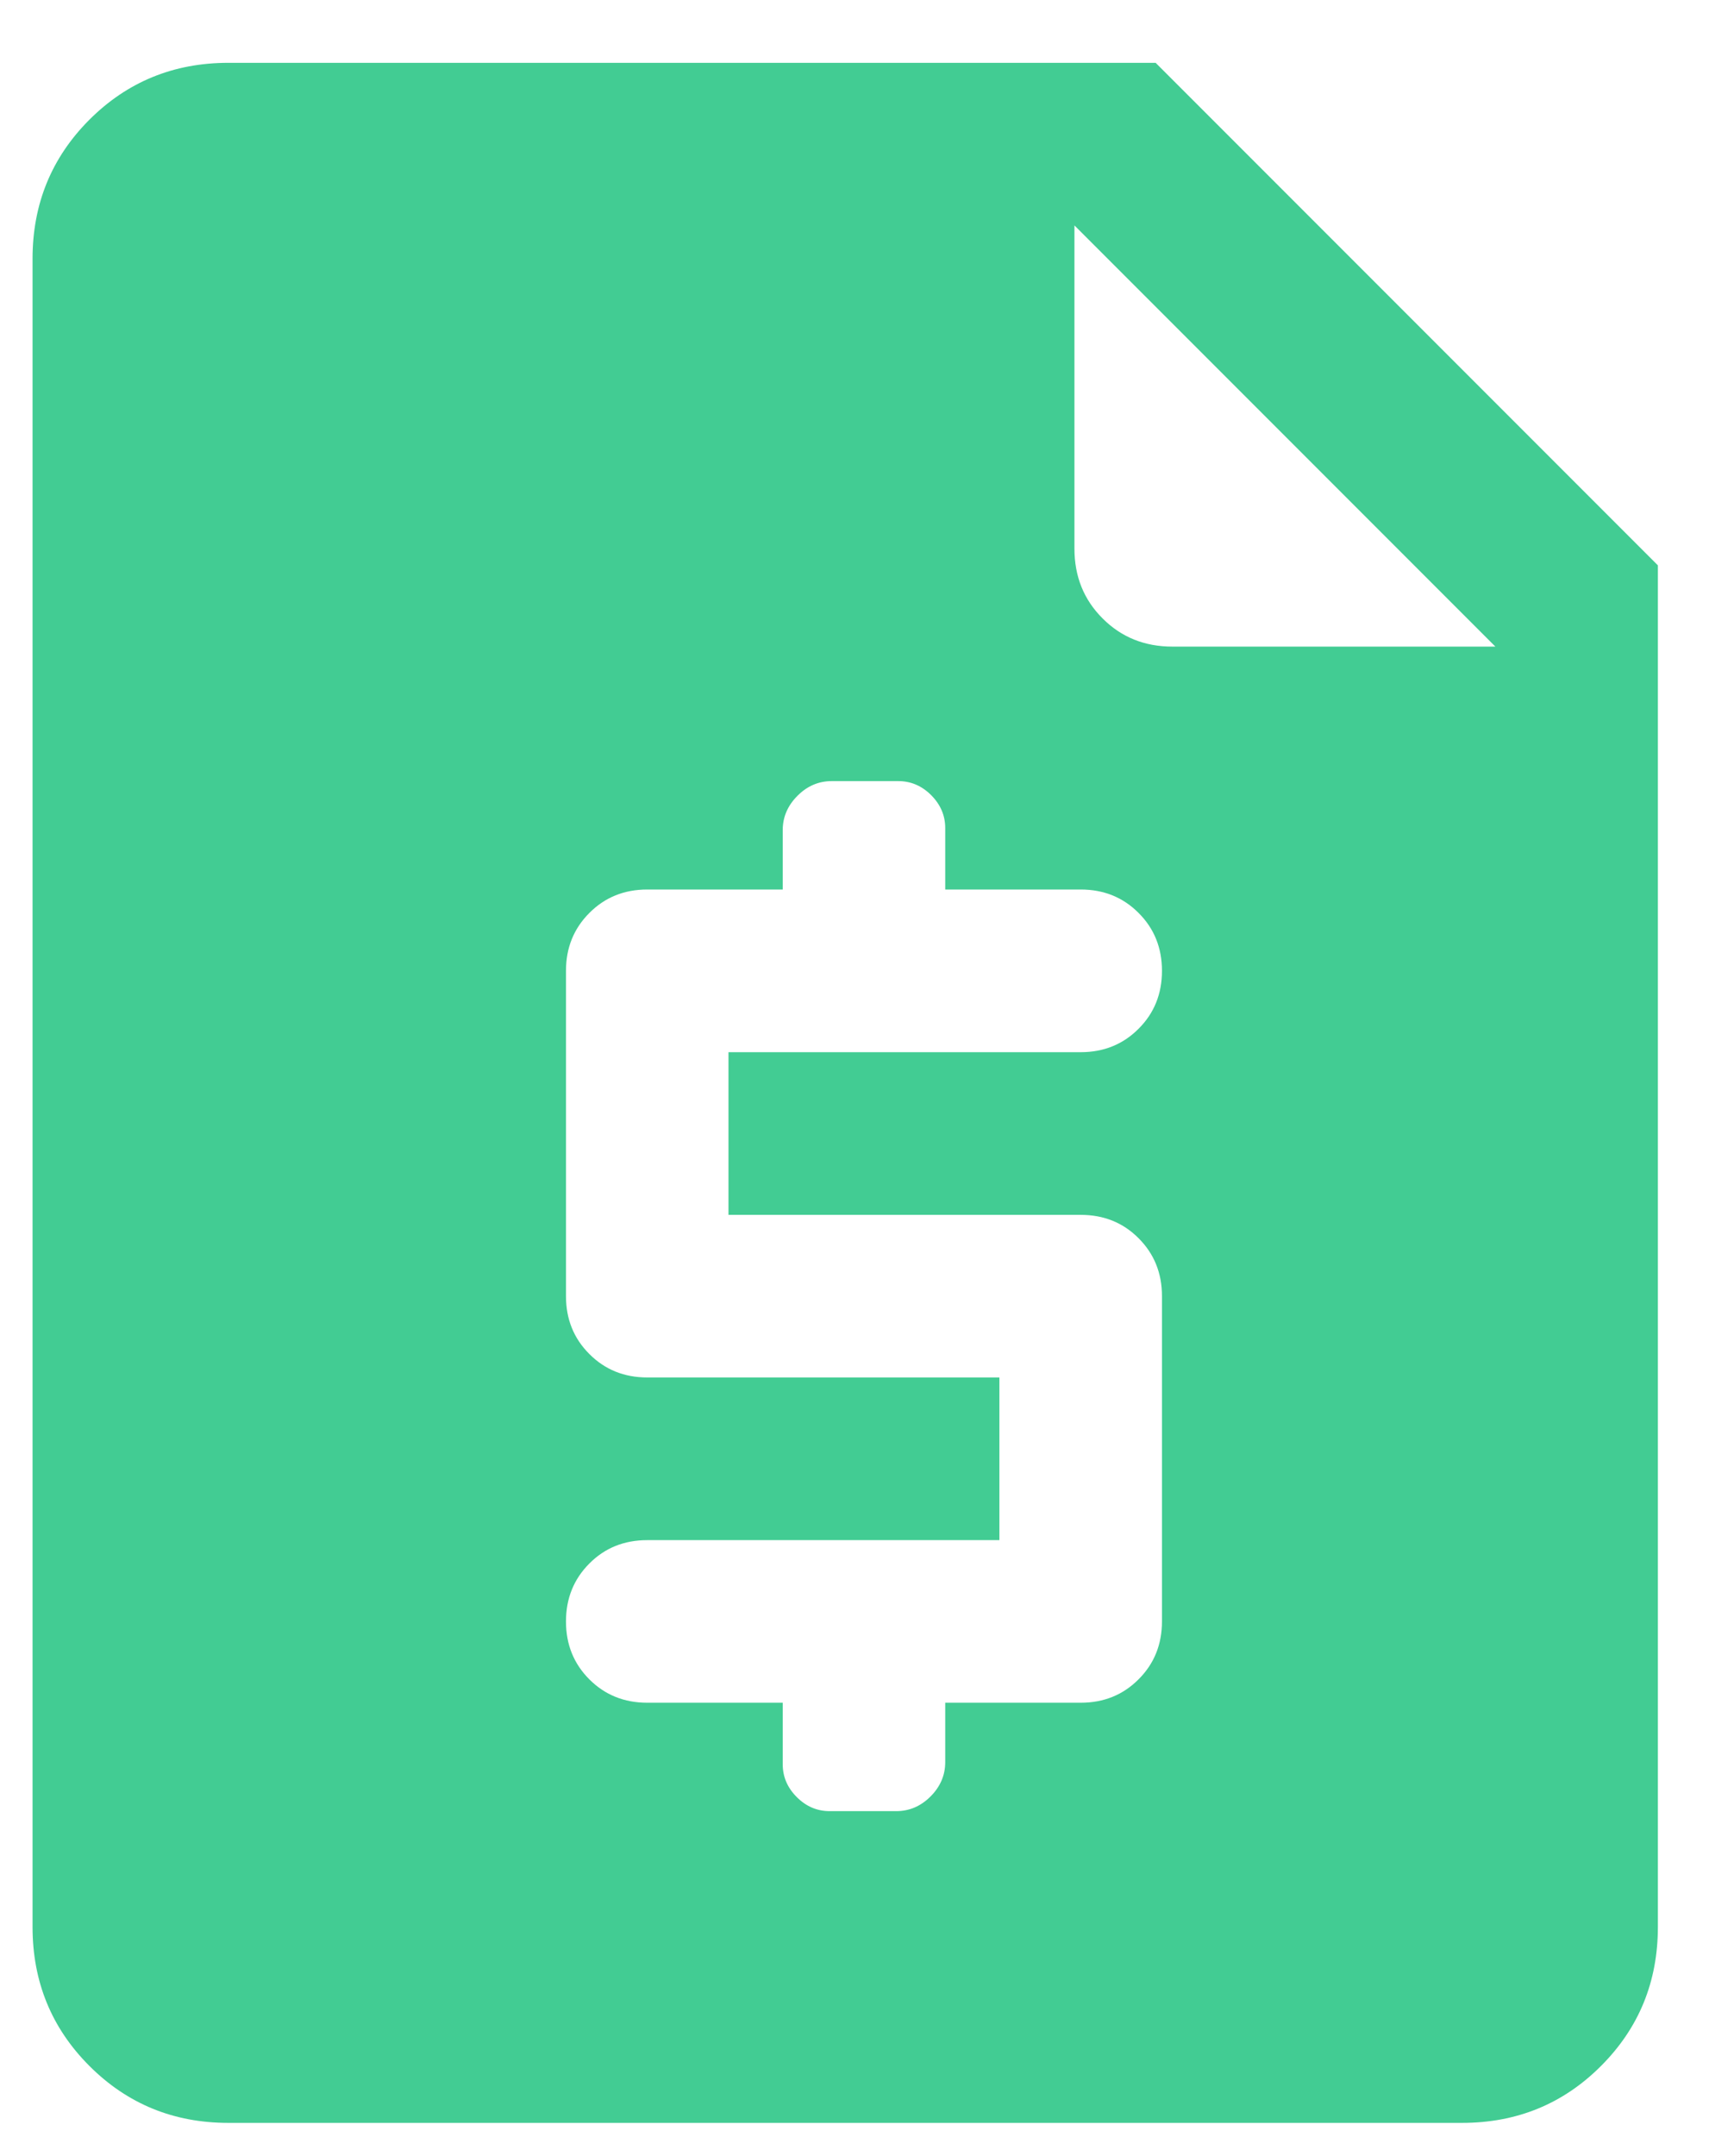 <svg width="23" height="29" viewBox="0 0 23 29" fill="none" xmlns="http://www.w3.org/2000/svg">
<path d="M10.534 22.902V23.729C10.534 23.898 10.597 24.045 10.723 24.171C10.849 24.297 10.996 24.36 11.165 24.36H12.062C12.238 24.36 12.392 24.294 12.523 24.163C12.655 24.031 12.721 23.877 12.721 23.701V22.902H14.544C14.854 22.902 15.114 22.797 15.323 22.587C15.533 22.378 15.638 22.118 15.638 21.808V17.433C15.638 17.123 15.533 16.864 15.323 16.654C15.114 16.444 14.854 16.34 14.544 16.34H9.804V14.152H14.544C14.854 14.152 15.114 14.047 15.323 13.837C15.533 13.628 15.638 13.368 15.638 13.058C15.638 12.748 15.533 12.488 15.323 12.279C15.114 12.069 14.854 11.964 14.544 11.964H12.721V11.137C12.721 10.969 12.658 10.822 12.532 10.695C12.406 10.569 12.258 10.506 12.09 10.506H11.193C11.017 10.506 10.863 10.572 10.732 10.704C10.6 10.836 10.534 10.99 10.534 11.165V11.964H8.711C8.401 11.964 8.141 12.069 7.932 12.279C7.722 12.489 7.617 12.748 7.617 13.058V17.433C7.617 17.743 7.722 18.003 7.932 18.212C8.141 18.422 8.401 18.527 8.711 18.527H13.45V20.715H8.711C8.401 20.715 8.141 20.819 7.932 21.029C7.722 21.239 7.617 21.499 7.617 21.809C7.617 22.119 7.722 22.378 7.932 22.588C8.141 22.797 8.401 22.902 8.711 22.902H10.534ZM3.074 28.553C2.337 28.553 1.714 28.298 1.203 27.787C0.693 27.277 0.438 26.654 0.438 25.917V3.481C0.438 2.744 0.693 2.121 1.203 1.61C1.714 1.1 2.337 0.845 3.074 0.845H15.553L22.312 7.604V25.917C22.312 26.654 22.057 27.277 21.547 27.787C21.037 28.298 20.413 28.553 19.676 28.553H3.074ZM14.46 3.032V7.379C14.46 7.753 14.586 8.066 14.839 8.318C15.091 8.571 15.405 8.697 15.778 8.697H20.125L14.46 3.032Z" fill="#42CC93"/>
</svg>
